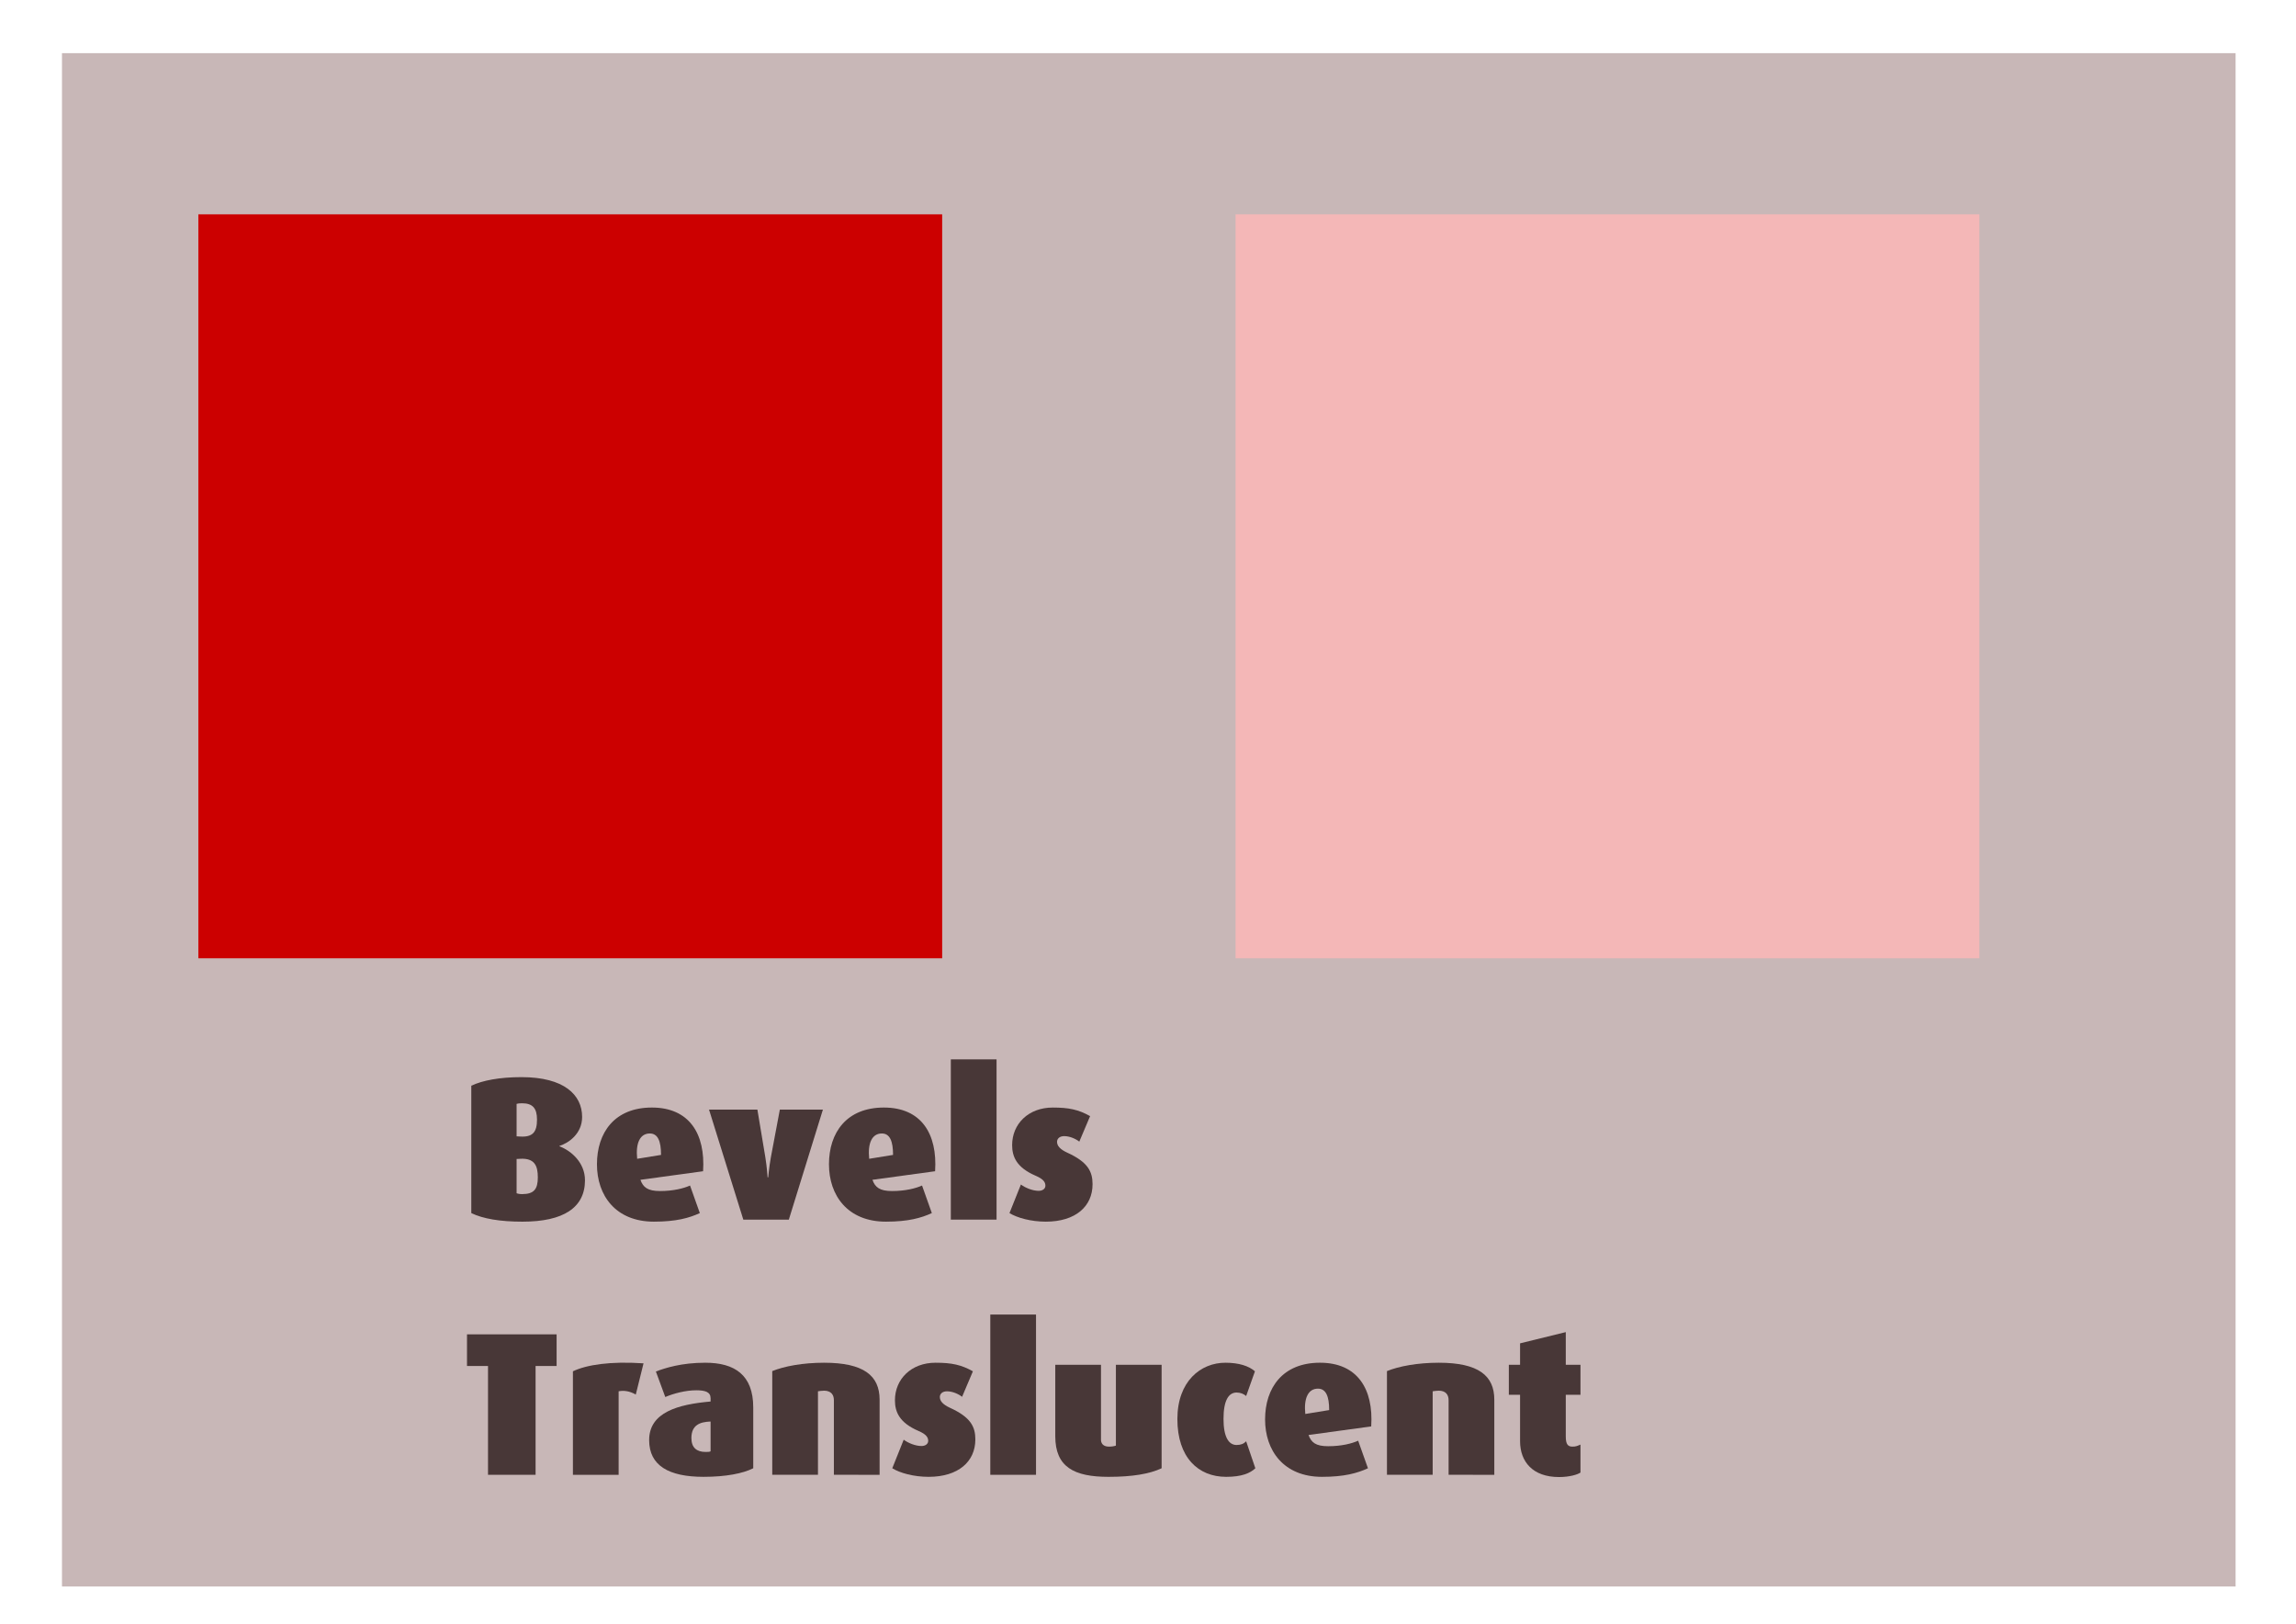 <?xml version="1.0" encoding="UTF-8" standalone="no"?>
<!-- Created with Inkscape (http://www.inkscape.org/) -->

<svg
   xmlns:dc="http://purl.org/dc/elements/1.1/"
   xmlns:cc="http://creativecommons.org/ns#"
   xmlns:rdf="http://www.w3.org/1999/02/22-rdf-syntax-ns#"
   xmlns:svg="http://www.w3.org/2000/svg"
   xmlns="http://www.w3.org/2000/svg"
   xmlns:sodipodi="http://sodipodi.sourceforge.net/DTD/sodipodi-0.dtd"
   xmlns:inkscape="http://www.inkscape.org/namespaces/inkscape"
   width="297mm"
   height="210mm"
   viewBox="0 0 297 210"
   version="1.1"
   id="svg8"
   inkscape:version="0.92.4 (5da689c313, 2019-01-14)"
   sodipodi:docname="Bevels Translucent.svg">
  <defs
     id="defs2">
    <filter
       height="1.3"
       width="1.3"
       y="-0.15"
       x="-0.15"
       inkscape:menu-tooltip="Silk carpet texture, horizontal stripes"
       inkscape:menu="Textures"
       inkscape:label="Silk Carpet"
       style="color-interpolation-filters:sRGB"
       id="filter981">
      <feTurbulence
         type="turbulence"
         numOctaves="2"
         baseFrequency="0.01 0.11"
         seed="10"
         id="feTurbulence963" />
      <feColorMatrix
         result="result5"
         values="1 0 0 0 0 0 1 0 0 0 0 0 1 0 0 0 0 0 1.3 0 "
         id="feColorMatrix965" />
      <feComposite
         in="SourceGraphic"
         operator="out"
         in2="result5"
         id="feComposite967" />
      <feMorphology
         operator="dilate"
         radius="1.3"
         result="result3"
         id="feMorphology969" />
      <feTurbulence
         numOctaves="3"
         baseFrequency="0.08 0.05"
         type="fractalNoise"
         seed="7"
         result="result6"
         id="feTurbulence971" />
      <feGaussianBlur
         stdDeviation="0.5"
         result="result7"
         id="feGaussianBlur973" />
      <feDisplacementMap
         in="result3"
         xChannelSelector="R"
         yChannelSelector="G"
         scale="3"
         result="result4"
         in2="result7"
         id="feDisplacementMap975" />
      <feComposite
         in="result4"
         k1="1"
         result="result2"
         operator="arithmetic"
         in2="result4"
         k2="1"
         id="feComposite977"
         k3="0"
         k4="0" />
      <feBlend
         in2="result4"
         mode="normal"
         in="result2"
         id="feBlend979" />
    </filter>
    <filter
       inkscape:label="Pointillism"
       style="color-interpolation-filters:sRGB"
       inkscape:menu-tooltip="Gives a turbulent pointillist HSL sensitive transparency"
       inkscape:menu="Scatter"
       height="1.2"
       width="1.2"
       y="-0.1"
       x="-0.1"
       id="filter1127">
      <feTurbulence
         seed="50"
         type="fractalNoise"
         baseFrequency="1"
         numOctaves="3"
         result="result1"
         id="feTurbulence1109" />
      <feColorMatrix
         type="luminanceToAlpha"
         in="SourceGraphic"
         result="result0"
         id="feColorMatrix1111" />
      <feColorMatrix
         result="result2"
         values="1 0 0 0 0 0 1 0 0 0 0 0 1 0 0 0 0 0 0.5 0 "
         id="feColorMatrix1113" />
      <feComposite
         result="result3"
         operator="over"
         in="result1"
         in2="result2"
         id="feComposite1115" />
      <feColorMatrix
         result="result91"
         values="1 0 0 0 0 0 1 0 0 0 0 0 1 0 0 0 0 0 5 -3.2"
         id="feColorMatrix1117" />
      <feComposite
         in2="result91"
         operator="arithmetic"
         k1="1.5"
         result="result93"
         id="feComposite1119"
         k2="0"
         k3="0"
         k4="0" />
      <feComposite
         in2="result93"
         in="SourceGraphic"
         operator="out"
         result="result4"
         id="feComposite1121" />
      <feComposite
         in2="result4"
         operator="arithmetic"
         k2="0.5"
         k1="1"
         id="feComposite1123"
         k3="0"
         k4="0" />
      <feDisplacementMap
         scale="15"
         xChannelSelector="R"
         yChannelSelector="A"
         in2="result1"
         result="result92"
         id="feDisplacementMap1125" />
    </filter>
    <filter
       inkscape:label="Leaves"
       inkscape:menu="Scatter"
       inkscape:menu-tooltip="Leaves on the ground in Fall, or living foliage"
       style="color-interpolation-filters:sRGB"
       id="filter1145">
      <feTurbulence
         baseFrequency="0.09"
         numOctaves="5"
         type="fractalNoise"
         result="result6"
         id="feTurbulence1129" />
      <feColorMatrix
         values="1 0 0 0 0 0 1 0 0 0 0 0 1 0 0 0 0 0 4.9 -2.9 "
         result="result5"
         in="result6"
         id="feColorMatrix1131" />
      <feComposite
         in2="result5"
         operator="in"
         in="SourceGraphic"
         id="feComposite1133" />
      <feMorphology
         result="result3"
         radius="6"
         operator="dilate"
         id="feMorphology1135" />
      <feTurbulence
         baseFrequency="0.2"
         numOctaves="1"
         type="fractalNoise"
         result="result91"
         id="feTurbulence1137" />
      <feDisplacementMap
         result="result4"
         scale="15"
         yChannelSelector="G"
         xChannelSelector="R"
         in="result3"
         in2="result91"
         id="feDisplacementMap1139" />
      <feComposite
         in2="result4"
         operator="arithmetic"
         result="result2"
         k1="0.5"
         k3="1"
         id="feComposite1141"
         k2="0"
         k4="0" />
      <feConvolveMatrix
         order="3 3"
         kernelMatrix="1 0 0 0 2 0 0 0 -1 "
         targetX="0"
         targetY="0"
         divisor="1.5"
         edgeMode="duplicate"
         in="result2"
         id="feConvolveMatrix1143" />
    </filter>
    <filter
       inkscape:label="Air Spray"
       inkscape:menu="Scatter"
       inkscape:menu-tooltip="Convert to small scattered particles with some thickness"
       width="2"
       height="2"
       y="-0.5"
       x="-0.5"
       style="color-interpolation-filters:sRGB"
       id="filter1159">
      <feGaussianBlur
         stdDeviation="0.01"
         result="result1"
         id="feGaussianBlur1147" />
      <feBlend
         in2="result1"
         result="fbSourceGraphic"
         mode="multiply"
         id="feBlend1149" />
      <feTurbulence
         baseFrequency="0.8"
         type="fractalNoise"
         seed="0"
         numOctaves="3"
         result="result3"
         id="feTurbulence1151" />
      <feDisplacementMap
         in="fbSourceGraphic"
         xChannelSelector="R"
         yChannelSelector="G"
         scale="50"
         result="result2"
         in2="result3"
         id="feDisplacementMap1153" />
      <feMorphology
         radius="1"
         operator="dilate"
         result="result4"
         id="feMorphology1155" />
      <feBlend
         mode="screen"
         in2="result2"
         id="feBlend1157" />
    </filter>
    <filter
       inkscape:label="Air Spray"
       inkscape:menu="Scatter"
       inkscape:menu-tooltip="Convert to small scattered particles with some thickness"
       width="2"
       height="2"
       y="-0.5"
       x="-0.5"
       style="color-interpolation-filters:sRGB"
       id="filter1179">
      <feGaussianBlur
         stdDeviation="0.01"
         result="result1"
         id="feGaussianBlur1167" />
      <feBlend
         in2="result1"
         result="fbSourceGraphic"
         mode="multiply"
         id="feBlend1169" />
      <feTurbulence
         baseFrequency="0.8"
         type="fractalNoise"
         seed="0"
         numOctaves="3"
         result="result3"
         id="feTurbulence1171" />
      <feDisplacementMap
         in="fbSourceGraphic"
         xChannelSelector="R"
         yChannelSelector="G"
         scale="50"
         result="result2"
         in2="result3"
         id="feDisplacementMap1173" />
      <feMorphology
         radius="1"
         operator="dilate"
         result="result4"
         id="feMorphology1175" />
      <feBlend
         mode="screen"
         in2="result2"
         id="feBlend1177" />
    </filter>
    <filter
       inkscape:label="Bloom"
       inkscape:menu="Bevels"
       inkscape:menu-tooltip="Soft, cushion-like bevel with matte highlights"
       style="color-interpolation-filters:sRGB;"
       id="filter1223">
      <feGaussianBlur
         result="result1"
         in="SourceAlpha"
         stdDeviation="2.2"
         id="feGaussianBlur1199" />
      <feSpecularLighting
         result="result0"
         specularExponent="18.1"
         specularConstant="2"
         surfaceScale="5"
         id="feSpecularLighting1203">
        <feDistantLight
           azimuth="225"
           elevation="24"
           id="feDistantLight1201" />
      </feSpecularLighting>
      <feComposite
         result="result6"
         operator="in"
         in2="SourceAlpha"
         id="feComposite1205" />
      <feMorphology
         radius="5.7"
         operator="dilate"
         id="feMorphology1207" />
      <feGaussianBlur
         result="result11"
         stdDeviation="5.7"
         id="feGaussianBlur1209" />
      <feDiffuseLighting
         surfaceScale="5"
         result="result3"
         diffuseConstant="2"
         in="result1"
         id="feDiffuseLighting1213">
        <feDistantLight
           elevation="25"
           azimuth="225"
           id="feDistantLight1211" />
      </feDiffuseLighting>
      <feBlend
         result="result7"
         mode="multiply"
         in="result3"
         in2="SourceGraphic"
         id="feBlend1215" />
      <feComposite
         in="result7"
         operator="in"
         in2="SourceAlpha"
         result="result91"
         id="feComposite1217" />
      <feBlend
         result="result9"
         mode="lighten"
         in="result6"
         in2="result91"
         id="feBlend1219" />
      <feComposite
         in="result11"
         in2="result9"
         id="feComposite1221" />
    </filter>
    <filter
       inkscape:menu-tooltip="Bright metallic effect for any color"
       inkscape:menu="Bevels"
       inkscape:label="Bright Metal"
       style="color-interpolation-filters:sRGB;"
       id="filter914">
      <feGaussianBlur
         result="result6"
         stdDeviation="8"
         in="SourceGraphic"
         id="feGaussianBlur894" />
      <feComposite
         in2="SourceGraphic"
         in="result6"
         operator="xor"
         result="result10"
         id="feComposite896" />
      <feGaussianBlur
         result="result2"
         stdDeviation="8"
         id="feGaussianBlur898" />
      <feComposite
         in2="SourceGraphic"
         operator="atop"
         in="result10"
         result="result91"
         id="feComposite900" />
      <feComposite
         result="result4"
         in="result2"
         operator="xor"
         in2="result91"
         id="feComposite902" />
      <feGaussianBlur
         in="result4"
         result="result3"
         stdDeviation="4"
         id="feGaussianBlur904" />
      <feSpecularLighting
         result="result5"
         specularExponent="5"
         specularConstant="1.1"
         surfaceScale="18"
         id="feSpecularLighting908">
        <feDistantLight
           azimuth="235"
           elevation="55"
           id="feDistantLight906" />
      </feSpecularLighting>
      <feComposite
         in="result3"
         k3="1.1"
         k2="0.5"
         operator="arithmetic"
         result="result7"
         in2="result5"
         k1="0.5"
         id="feComposite910" />
      <feComposite
         in="result7"
         operator="atop"
         in2="SourceGraphic"
         result="result8"
         id="feComposite912" />
    </filter>
    <filter
       inkscape:label="Translucent"
       inkscape:menu="Bevels"
       inkscape:menu-tooltip="Illuminated translucent plastic or glass effect"
       x="-0.25"
       y="-0.25"
       width="1.5"
       height="1.5"
       style="color-interpolation-filters:sRGB;"
       id="filter952">
      <feBlend
         in2="SourceGraphic"
         mode="screen"
         result="result1"
         id="feBlend926" />
      <feGaussianBlur
         stdDeviation="8"
         result="result6"
         id="feGaussianBlur928" />
      <feComposite
         operator="xor"
         in="result6"
         in2="SourceGraphic"
         id="feComposite930" />
      <feGaussianBlur
         stdDeviation="5"
         result="result2"
         id="feGaussianBlur932" />
      <feComposite
         operator="atop"
         in2="result1"
         result="result92"
         id="feComposite934" />
      <feComposite
         operator="xor"
         in="result2"
         result="result4"
         in2="result92"
         id="feComposite936" />
      <feGaussianBlur
         stdDeviation="1"
         result="result3"
         in="result4"
         id="feGaussianBlur938" />
      <feSpecularLighting
         surfaceScale="3"
         specularConstant="1.5"
         specularExponent="45"
         result="result5"
         id="feSpecularLighting942">
        <fePointLight
           x="-5000"
           y="-8000"
           z="20000"
           id="fePointLight940" />
      </feSpecularLighting>
      <feComposite
         operator="in"
         in2="SourceGraphic"
         result="result93"
         id="feComposite944" />
      <feComposite
         operator="arithmetic"
         k2="1"
         k3="2"
         in="result3"
         in2="result93"
         result="result94"
         id="feComposite946" />
      <feComposite
         operator="atop"
         in="result5"
         in2="result94"
         result="result95"
         id="feComposite948" />
      <feBlend
         mode="screen"
         in2="result95"
         id="feBlend950" />
    </filter>
  </defs>
  <sodipodi:namedview
     id="base"
     pagecolor="#ffffff"
     bordercolor="#666666"
     borderopacity="1.0"
     inkscape:pageopacity="0.0"
     inkscape:pageshadow="2"
     inkscape:zoom="0.49497475"
     inkscape:cx="427.02983"
     inkscape:cy="518.2248"
     inkscape:document-units="mm"
     inkscape:current-layer="layer1"
     showgrid="false"
     inkscape:window-width="1280"
     inkscape:window-height="962"
     inkscape:window-x="-8"
     inkscape:window-y="-8"
     inkscape:window-maximized="1" />
  <g
     inkscape:label="Layer 1"
     inkscape:groupmode="layer"
     id="layer1"
     transform="translate(0,-87)">
    <rect
       style="opacity:1;fill:#c8b7b7;fill-opacity:1;stroke:none;stroke-width:0.2;stroke-miterlimit:4;stroke-dasharray:none;stroke-opacity:1"
       id="rect1239"
       width="281.168"
       height="198.314"
       x="8.018"
       y="93.875" />
    <rect
       style="opacity:1;fill:#cc0000;fill-opacity:1;stroke:none;stroke-width:0.2;stroke-miterlimit:4;stroke-dasharray:none;stroke-opacity:1"
       id="rect1195"
       width="96.217"
       height="96.217"
       x="25.658"
       y="114.722" />
    <g
       aria-label="Bevels
Translucent"
       style="font-style:normal;font-variant:normal;font-weight:normal;font-stretch:normal;font-size:26.402px;line-height:1.25;font-family:'Dax Tr';-inkscape-font-specification:'Dax Tr';letter-spacing:0px;word-spacing:0px;fill:#483737;fill-opacity:1;stroke:none;stroke-width:0.66"
       id="text918">
      <path
         d="m 75.67,239.643 c 0,-2.244 -1.743,-3.802 -3.3,-4.383 v -0.053 c 1.241,-0.396 2.931,-1.611 2.931,-3.749 0,-2.851 -2.323,-5.148 -7.841,-5.148 -2.825,0 -5.043,0.422 -6.495,1.109 v 16.475 c 1.531,0.739 3.723,1.109 6.627,1.109 5.307,0 8.079,-1.822 8.079,-5.36 z m -6.205,-7.841 c 0,1.584 -0.528,2.297 -2.191,2.191 l -0.449,-0.026 v -4.198 c 0.185,-0.053 0.37,-0.079 0.713,-0.079 1.399,0 1.927,0.686 1.927,2.112 z m 0.106,7.472 c 0,1.531 -0.502,2.165 -2.033,2.165 -0.343,0 -0.581,-0.053 -0.713,-0.106 v -4.436 l 0.449,-0.026 c 1.901,-0.106 2.297,0.924 2.297,2.403 z"
         style="font-style:normal;font-variant:normal;font-weight:normal;font-stretch:normal;font-family:'Dax Tr';-inkscape-font-specification:'Dax Tr';fill:#483737;stroke-width:0.66"
         id="path889" />
      <path
         d="m 90.948,238.481 c 0.317,-4.858 -1.795,-8.238 -6.627,-8.238 -4.832,0 -7.102,3.247 -7.102,7.34 0,4.013 2.403,7.419 7.366,7.419 2.878,0 4.568,-0.475 5.941,-1.109 l -1.267,-3.564 c -0.818,0.37 -2.165,0.713 -3.881,0.713 -1.584,0 -2.191,-0.475 -2.535,-1.452 z m -5.439,-2.112 -3.089,0.502 c -0.211,-2.033 0.37,-3.274 1.637,-3.274 1.03,0 1.452,0.977 1.452,2.772 z"
         style="font-style:normal;font-variant:normal;font-weight:normal;font-stretch:normal;font-family:'Dax Tr';-inkscape-font-specification:'Dax Tr';fill:#483737;stroke-width:0.66"
         id="path891" />
      <path
         d="m 106.448,230.508 h -5.571 l -1.162,6.178 c -0.238,1.32 -0.343,2.587 -0.343,2.587 h -0.079 c 0,0 -0.079,-1.294 -0.29,-2.587 l -1.03,-6.178 h -6.257 l 4.436,14.231 h 5.888 z"
         style="font-style:normal;font-variant:normal;font-weight:normal;font-stretch:normal;font-family:'Dax Tr';-inkscape-font-specification:'Dax Tr';fill:#483737;stroke-width:0.66"
         id="path893" />
      <path
         d="m 120.96,238.481 c 0.317,-4.858 -1.795,-8.238 -6.627,-8.238 -4.832,0 -7.102,3.247 -7.102,7.34 0,4.013 2.403,7.419 7.366,7.419 2.878,0 4.568,-0.475 5.941,-1.109 l -1.267,-3.564 c -0.818,0.37 -2.165,0.713 -3.881,0.713 -1.584,0 -2.191,-0.475 -2.535,-1.452 z m -5.439,-2.112 -3.089,0.502 c -0.211,-2.033 0.37,-3.274 1.637,-3.274 1.03,0 1.452,0.977 1.452,2.772 z"
         style="font-style:normal;font-variant:normal;font-weight:normal;font-stretch:normal;font-family:'Dax Tr';-inkscape-font-specification:'Dax Tr';fill:#483737;stroke-width:0.66"
         id="path895" />
      <path
         d="m 128.909,244.739 v -20.726 h -5.914 v 20.726 z"
         style="font-style:normal;font-variant:normal;font-weight:normal;font-stretch:normal;font-family:'Dax Tr';-inkscape-font-specification:'Dax Tr';fill:#483737;stroke-width:0.66"
         id="path897" />
      <path
         d="m 141.328,240.171 c 0,-1.637 -0.581,-2.878 -3.327,-4.119 -0.845,-0.396 -1.267,-0.845 -1.267,-1.373 0,-0.396 0.317,-0.739 0.924,-0.739 0.739,0 1.531,0.37 1.954,0.713 l 1.399,-3.3 c -1.505,-0.845 -2.746,-1.109 -4.832,-1.109 -3.142,0 -5.254,2.112 -5.254,4.858 0,1.505 0.581,2.904 3.036,3.96 1.056,0.449 1.267,0.871 1.267,1.294 0,0.396 -0.37,0.66 -0.871,0.66 -0.792,0 -1.743,-0.396 -2.297,-0.818 l -1.479,3.696 c 0.977,0.607 2.772,1.109 4.7,1.109 3.855,0 6.046,-1.98 6.046,-4.832 z"
         style="font-style:normal;font-variant:normal;font-weight:normal;font-stretch:normal;font-family:'Dax Tr';-inkscape-font-specification:'Dax Tr';fill:#483737;stroke-width:0.66"
         id="path899" />
      <path
         d="m 72,263.669 v -4.092 H 60.409 v 4.092 h 2.719 v 14.072 h 6.152 V 263.669 Z"
         style="font-style:normal;font-variant:normal;font-weight:normal;font-stretch:normal;font-family:'Dax Tr';-inkscape-font-specification:'Dax Tr';fill:#483737;stroke-width:0.66"
         id="path901" />
      <path
         d="m 83.245,263.326 c -4.304,-0.29 -7.366,0.185 -9.135,1.03 v 13.386 h 5.914 v -10.799 c 0.634,-0.132 1.399,-0.053 2.218,0.422 z"
         style="font-style:normal;font-variant:normal;font-weight:normal;font-stretch:normal;font-family:'Dax Tr';-inkscape-font-specification:'Dax Tr';fill:#483737;stroke-width:0.66"
         id="path903" />
      <path
         d="m 97.436,276.897 v -7.868 c 0,-4.224 -2.429,-5.782 -6.205,-5.782 -3.089,0 -5.201,0.686 -6.389,1.135 l 1.215,3.3 c 1.056,-0.449 2.614,-0.871 4.013,-0.871 1.188,0 1.848,0.238 1.848,1.03 v 0.422 c -4.172,0.37 -7.947,1.373 -7.947,4.99 0,3.3 2.535,4.752 7.049,4.752 2.904,0 5.122,-0.449 6.416,-1.109 z m -5.518,-2.191 c -0.158,0.079 -0.343,0.079 -0.66,0.079 -1.135,0 -1.822,-0.554 -1.822,-1.795 0,-1.69 1.109,-2.086 2.482,-2.139 z"
         style="font-style:normal;font-variant:normal;font-weight:normal;font-stretch:normal;font-family:'Dax Tr';-inkscape-font-specification:'Dax Tr';fill:#483737;stroke-width:0.66"
         id="path905" />
      <path
         d="m 113.781,277.742 v -9.716 c 0,-3.115 -2.059,-4.779 -7.181,-4.779 -2.746,0 -5.148,0.449 -6.706,1.082 v 13.412 h 5.914 v -10.799 c 0.185,-0.026 0.475,-0.079 0.792,-0.079 0.871,0 1.267,0.502 1.267,1.215 v 9.663 z"
         style="font-style:normal;font-variant:normal;font-weight:normal;font-stretch:normal;font-family:'Dax Tr';-inkscape-font-specification:'Dax Tr';fill:#483737;stroke-width:0.66"
         id="path907" />
      <path
         d="m 126.167,273.174 c 0,-1.637 -0.581,-2.878 -3.327,-4.119 -0.845,-0.396 -1.267,-0.845 -1.267,-1.373 0,-0.396 0.317,-0.739 0.924,-0.739 0.739,0 1.531,0.37 1.954,0.713 l 1.399,-3.3 c -1.505,-0.845 -2.746,-1.109 -4.832,-1.109 -3.142,0 -5.254,2.112 -5.254,4.858 0,1.505 0.581,2.904 3.036,3.96 1.056,0.449 1.267,0.871 1.267,1.294 0,0.396 -0.37,0.66 -0.871,0.66 -0.792,0 -1.743,-0.396 -2.297,-0.818 l -1.479,3.696 c 0.977,0.607 2.772,1.109 4.7,1.109 3.855,0 6.046,-1.98 6.046,-4.832 z"
         style="font-style:normal;font-variant:normal;font-weight:normal;font-stretch:normal;font-family:'Dax Tr';-inkscape-font-specification:'Dax Tr';fill:#483737;stroke-width:0.66"
         id="path909" />
      <path
         d="m 134.014,277.742 v -20.726 h -5.914 v 20.726 z"
         style="font-style:normal;font-variant:normal;font-weight:normal;font-stretch:normal;font-family:'Dax Tr';-inkscape-font-specification:'Dax Tr';fill:#483737;stroke-width:0.66"
         id="path911" />
      <path
         d="M 150.261,276.897 V 263.511 H 144.347 V 273.966 c -0.238,0.079 -0.502,0.132 -0.898,0.132 -0.792,0 -1.03,-0.475 -1.03,-0.871 v -9.716 h -5.914 v 9.241 c 0,3.987 2.429,5.254 6.891,5.254 3.036,0 5.307,-0.37 6.865,-1.109 z"
         style="font-style:normal;font-variant:normal;font-weight:normal;font-stretch:normal;font-family:'Dax Tr';-inkscape-font-specification:'Dax Tr';fill:#483737;stroke-width:0.66"
         id="path913" />
      <path
         d="m 162.386,276.897 -1.188,-3.485 c -0.317,0.317 -0.686,0.475 -1.241,0.475 -1.003,0 -1.69,-1.003 -1.69,-3.379 0,-2.429 0.686,-3.406 1.69,-3.406 0.528,0 0.924,0.185 1.241,0.449 l 1.135,-3.195 c -0.792,-0.686 -2.059,-1.109 -3.828,-1.109 -3.168,0 -6.205,2.376 -6.205,7.287 0,4.964 2.693,7.472 6.31,7.472 2.007,0 3.115,-0.475 3.776,-1.109 z"
         style="font-style:normal;font-variant:normal;font-weight:normal;font-stretch:normal;font-family:'Dax Tr';-inkscape-font-specification:'Dax Tr';fill:#483737;stroke-width:0.66"
         id="path915" />
      <path
         d="m 177.374,271.484 c 0.317,-4.858 -1.795,-8.238 -6.627,-8.238 -4.832,0 -7.102,3.247 -7.102,7.34 0,4.013 2.403,7.419 7.366,7.419 2.878,0 4.568,-0.475 5.941,-1.109 l -1.267,-3.564 c -0.818,0.37 -2.165,0.713 -3.881,0.713 -1.584,0 -2.191,-0.475 -2.535,-1.452 z m -5.439,-2.112 -3.089,0.502 c -0.211,-2.033 0.37,-3.274 1.637,-3.274 1.03,0 1.452,0.977 1.452,2.772 z"
         style="font-style:normal;font-variant:normal;font-weight:normal;font-stretch:normal;font-family:'Dax Tr';-inkscape-font-specification:'Dax Tr';fill:#483737;stroke-width:0.66"
         id="path917" />
      <path
         d="m 193.297,277.742 v -9.716 c 0,-3.115 -2.059,-4.779 -7.181,-4.779 -2.746,0 -5.148,0.449 -6.706,1.082 v 13.412 h 5.914 v -10.799 c 0.185,-0.026 0.475,-0.079 0.792,-0.079 0.871,0 1.267,0.502 1.267,1.215 v 9.663 z"
         style="font-style:normal;font-variant:normal;font-weight:normal;font-stretch:normal;font-family:'Dax Tr';-inkscape-font-specification:'Dax Tr';fill:#483737;stroke-width:0.66"
         id="path919" />
      <path
         d="m 204.443,277.451 v -3.617 c -0.422,0.185 -0.607,0.264 -1.03,0.264 -0.554,0 -0.871,-0.238 -0.871,-1.294 v -5.412 h 1.901 v -3.881 h -1.901 v -4.224 l -5.914,1.452 v 2.772 h -1.452 v 3.881 h 1.452 v 5.993 c 0,2.667 1.637,4.647 5.043,4.647 1.347,0 2.403,-0.317 2.772,-0.581 z"
         style="font-style:normal;font-variant:normal;font-weight:normal;font-stretch:normal;font-family:'Dax Tr';-inkscape-font-specification:'Dax Tr';fill:#483737;stroke-width:0.66"
         id="path921" />
    </g>
    <rect
       y="114.722"
       x="159.827"
       height="96.217"
       width="96.217"
       id="rect924"
       style="opacity:1;fill:#cc0000;fill-opacity:1;stroke:none;stroke-width:0.2;stroke-miterlimit:4;stroke-dasharray:none;stroke-opacity:1;filter:url(#filter952)" />
  </g>
</svg>
